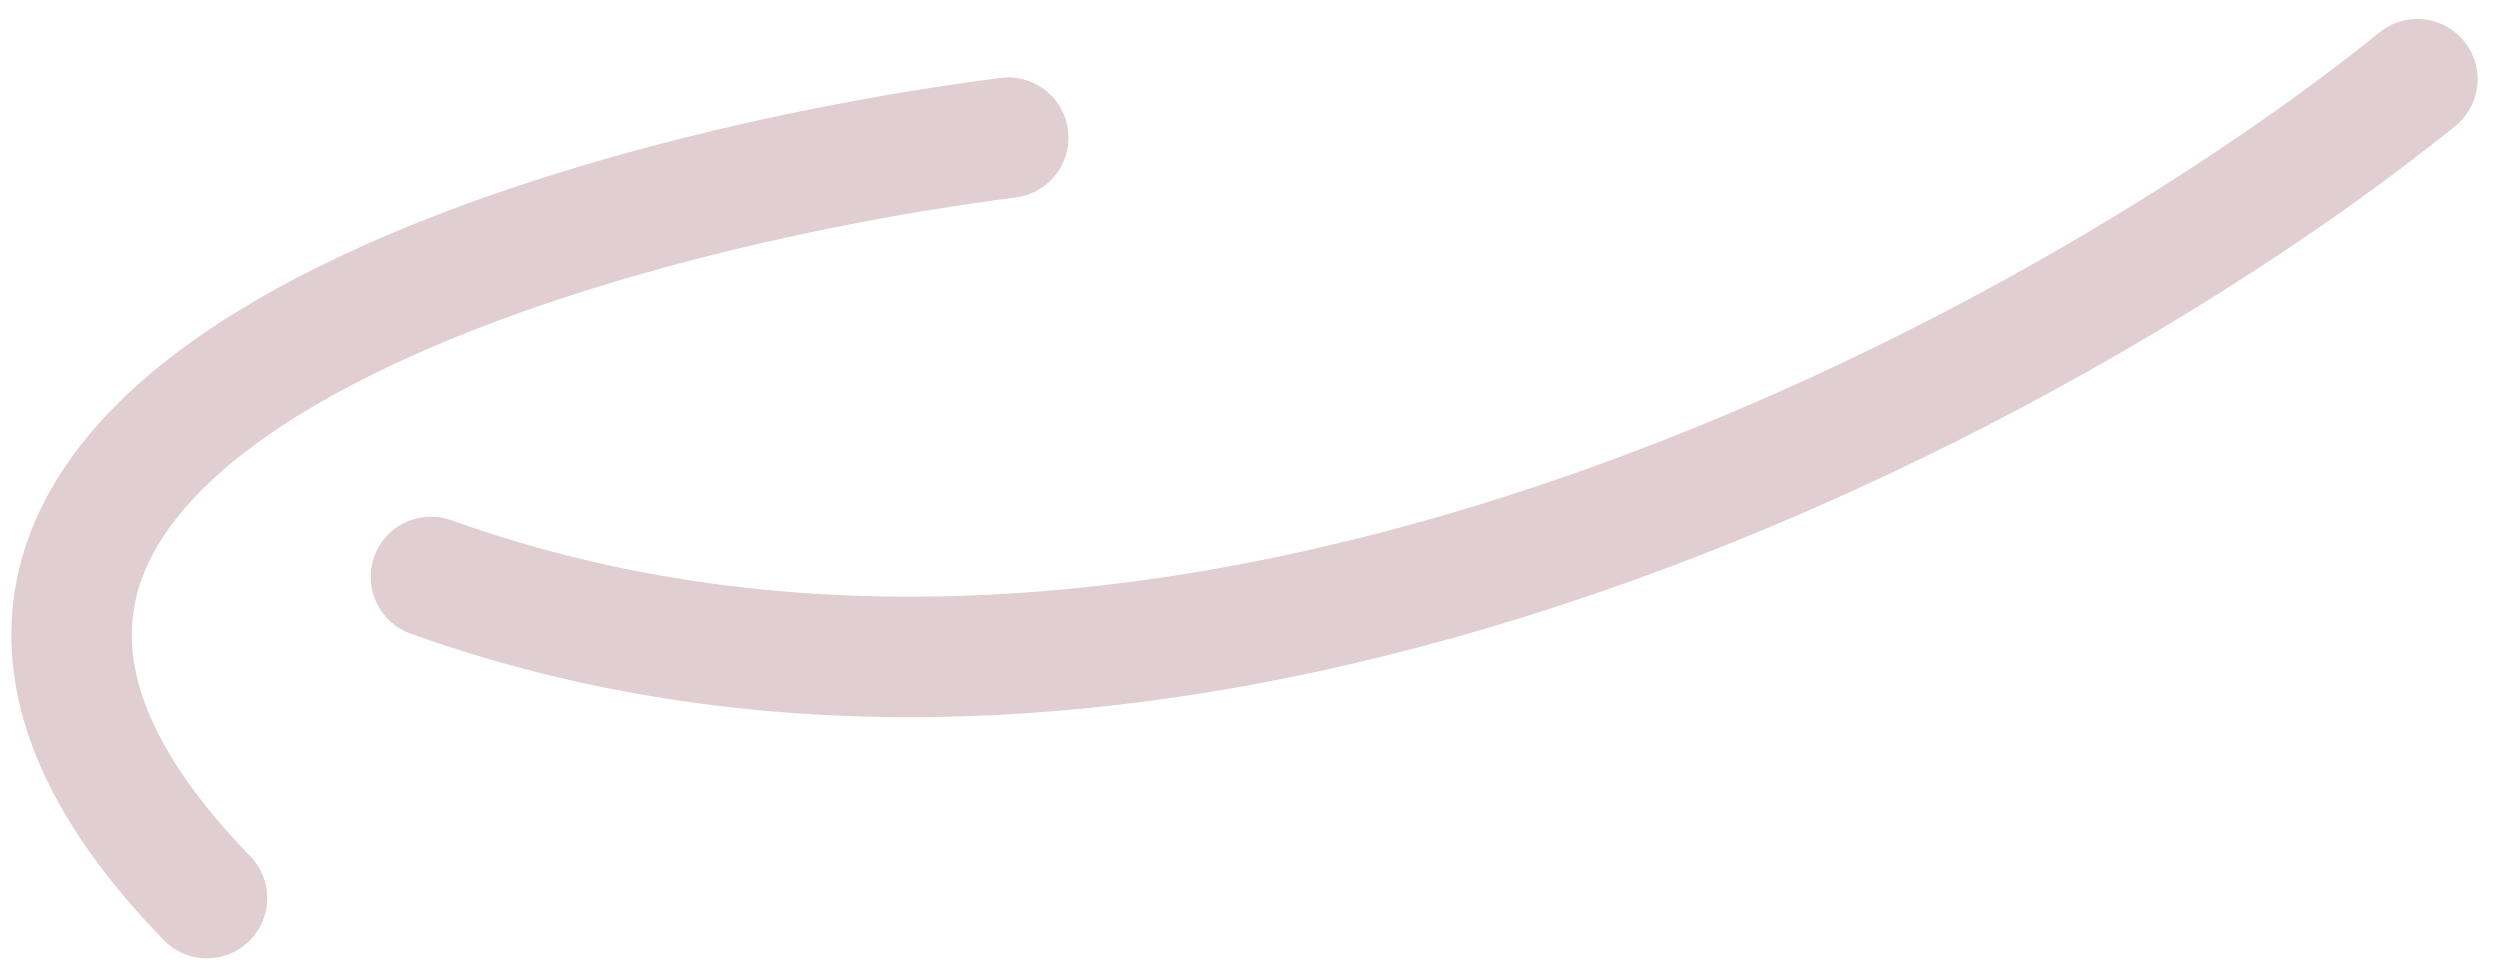 <svg width="83" height="32" viewBox="0 0 83 32" fill="none" xmlns="http://www.w3.org/2000/svg">
<path id="Vector 20" d="M80.257 2.63C68.783 11.916 39.529 28.221 14.307 19.153M33.473 4.571C18.314 6.521 -8.229 14.302 6.872 29.817" stroke="#E1CED2" stroke-width="4" stroke-linecap="round"/>
</svg>

